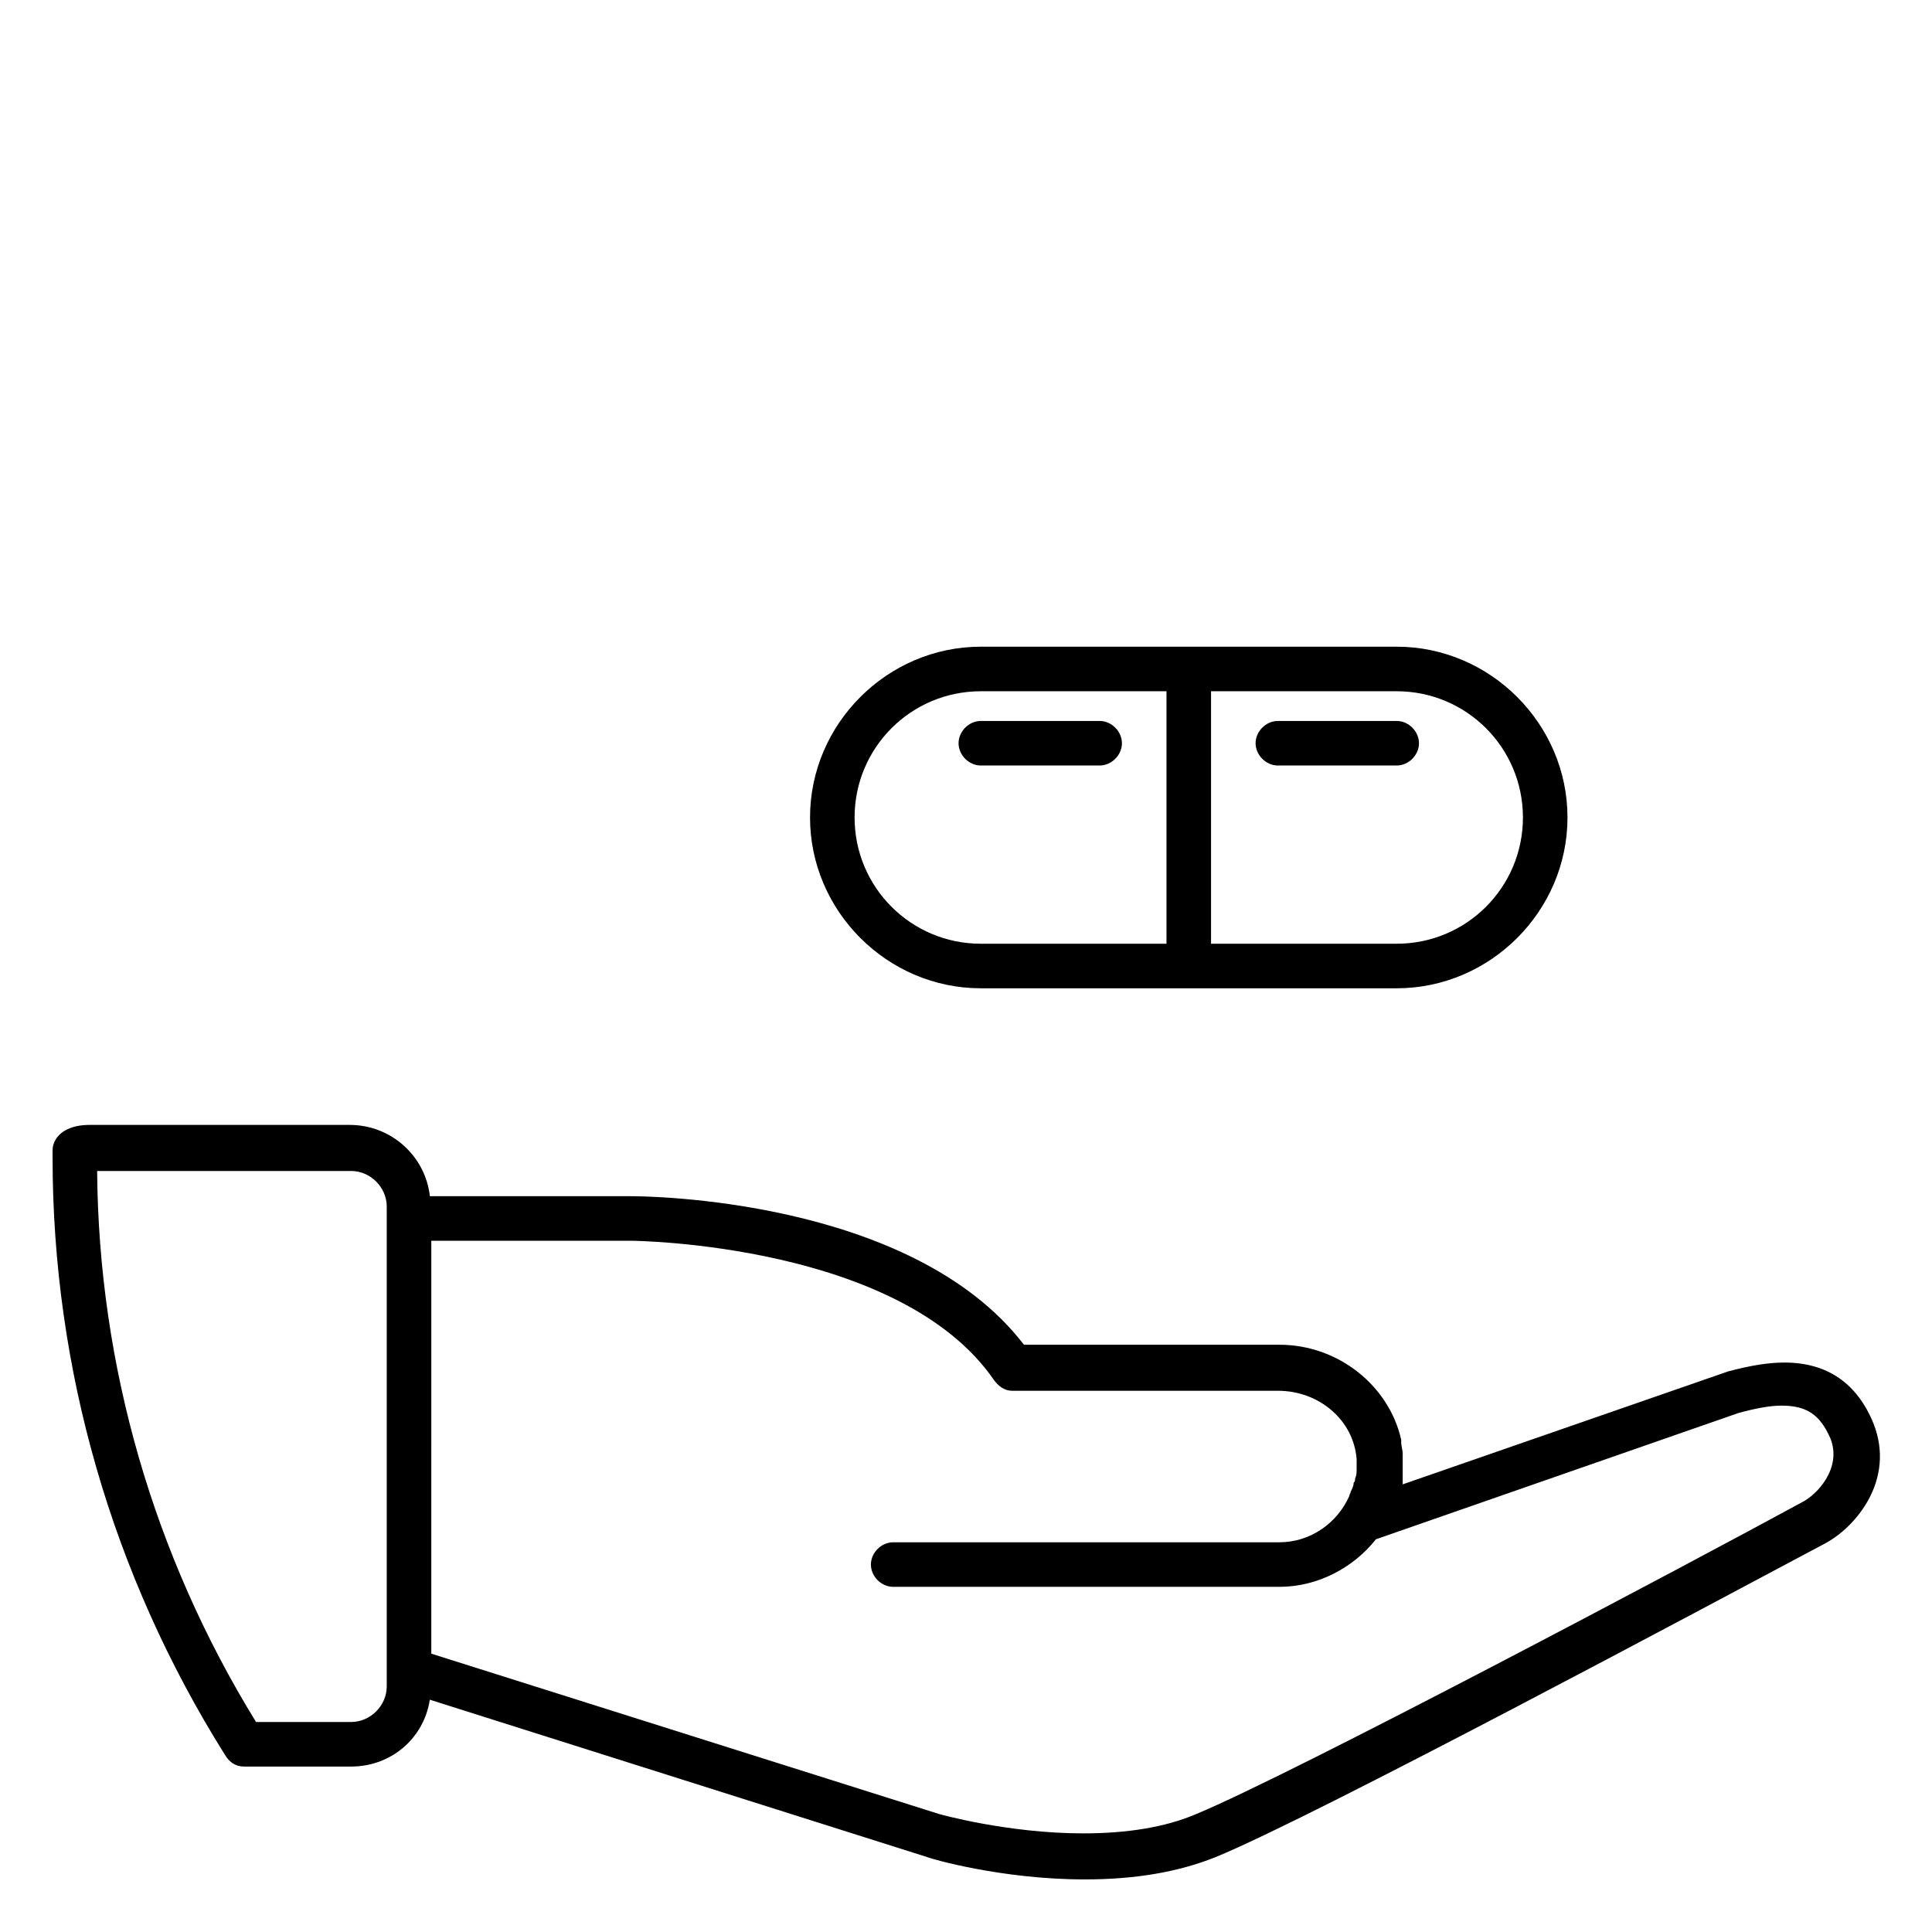 <?xml version="1.0" encoding="UTF-8"?>
<!-- The Best Svg Icon site in the world: iconSvg.co, Visit us! https://iconsvg.co -->
<svg fill="#000000" width="800px" height="800px" version="1.1" viewBox="144 144 512 512" xmlns="http://www.w3.org/2000/svg">
 <path d="m403.93 315.38c-24.797 0-45.262 20.465-45.262 45.262s20.465 45.266 45.262 45.266h110.21c24.797 0 45.262-20.469 45.262-45.266s-20.465-45.262-45.262-45.262zm0 11.809h49.199v66.91h-49.199c-18.5 0-33.457-14.957-33.457-33.457 0-18.496 14.957-33.453 33.457-33.453zm61.008 0h49.203c18.496 0 33.453 14.957 33.453 33.453 0 18.5-14.957 33.457-33.453 33.457h-49.203zm-61.008 7.871c-3.148 0-5.902 2.754-5.902 5.902 0 3.148 2.754 5.906 5.902 5.906h31.488c3.148 0 5.906-2.758 5.906-5.906 0-3.148-2.758-5.902-5.906-5.902zm78.723 0c-3.148 0-5.906 2.754-5.906 5.902 0 3.148 2.758 5.906 5.906 5.906h31.488c3.148 0 5.902-2.758 5.902-5.906 0-3.148-2.754-5.902-5.902-5.902zm-314.88 107.05c-2.359 0-4.719 0.398-6.688 1.578s-3.152 3.152-3.152 5.117v1.969c0 55.891 15.742 110.6 45.656 158.23 1.18 1.969 2.758 3.152 5.121 3.152h28.336c10.625 0 19.289-7.481 20.863-17.715l131.86 41.723c0.789 0.395 19.68 5.902 41.723 5.902 13.379 0 24.797-1.969 34.637-5.902 25.98-10.629 130.29-66.52 161.38-83.051 8.266-4.328 18.887-16.922 12.984-31.879-4.332-10.625-12.203-16.145-23.617-16.145-4.328 0-9.047 0.793-14.953 2.367l-86.199 29.914v-8.266c0-0.785-0.391-1.973-0.391-2.758v-0.785c-3.148-14.168-16.539-25.191-32.281-25.191h-67.695c-29.914-38.969-100.77-39.359-103.91-39.359h-53.527c-1.18-10.629-10.234-18.898-21.258-18.898zm1.969 12.211h67.305c5.117 0 9.445 4.32 9.445 9.438v127.14c0 5.117-4.328 9.449-9.445 9.449h-25.191c-27.16-44.086-41.719-94.465-42.113-146.02zm88.559 18.496h53.137c0.789 0 71.242 0.785 96.039 37 1.184 1.574 2.754 2.75 4.723 2.75h70.457c11.02 0 20.074 7.871 20.863 18.105v2.758c0 0.789-0.008 1.574-0.402 2.359 0 0.395 0.004 0.793-0.391 1.188 0 0.785-0.391 1.57-0.785 2.359 0 0.391-0.391 0.781-0.391 1.176-3.148 7.086-10.238 12.207-18.504 12.207h-102.34c-3.148 0-5.906 2.754-5.906 5.902 0 3.152 2.758 5.906 5.906 5.906h102.34c10.234 0 19.68-5.121 25.586-12.602l96.039-33.453c4.328-1.184 8.266-1.969 11.414-1.969 6.691 0 10.23 2.367 12.984 8.664 3.148 7.871-3.535 14.949-7.473 16.918-31.094 16.926-135.01 72.031-160.59 82.656-8.266 3.543-18.5 5.121-29.914 5.121-20.074 0-38.184-5.121-38.184-5.121l-134.61-42.504z"/>
</svg>